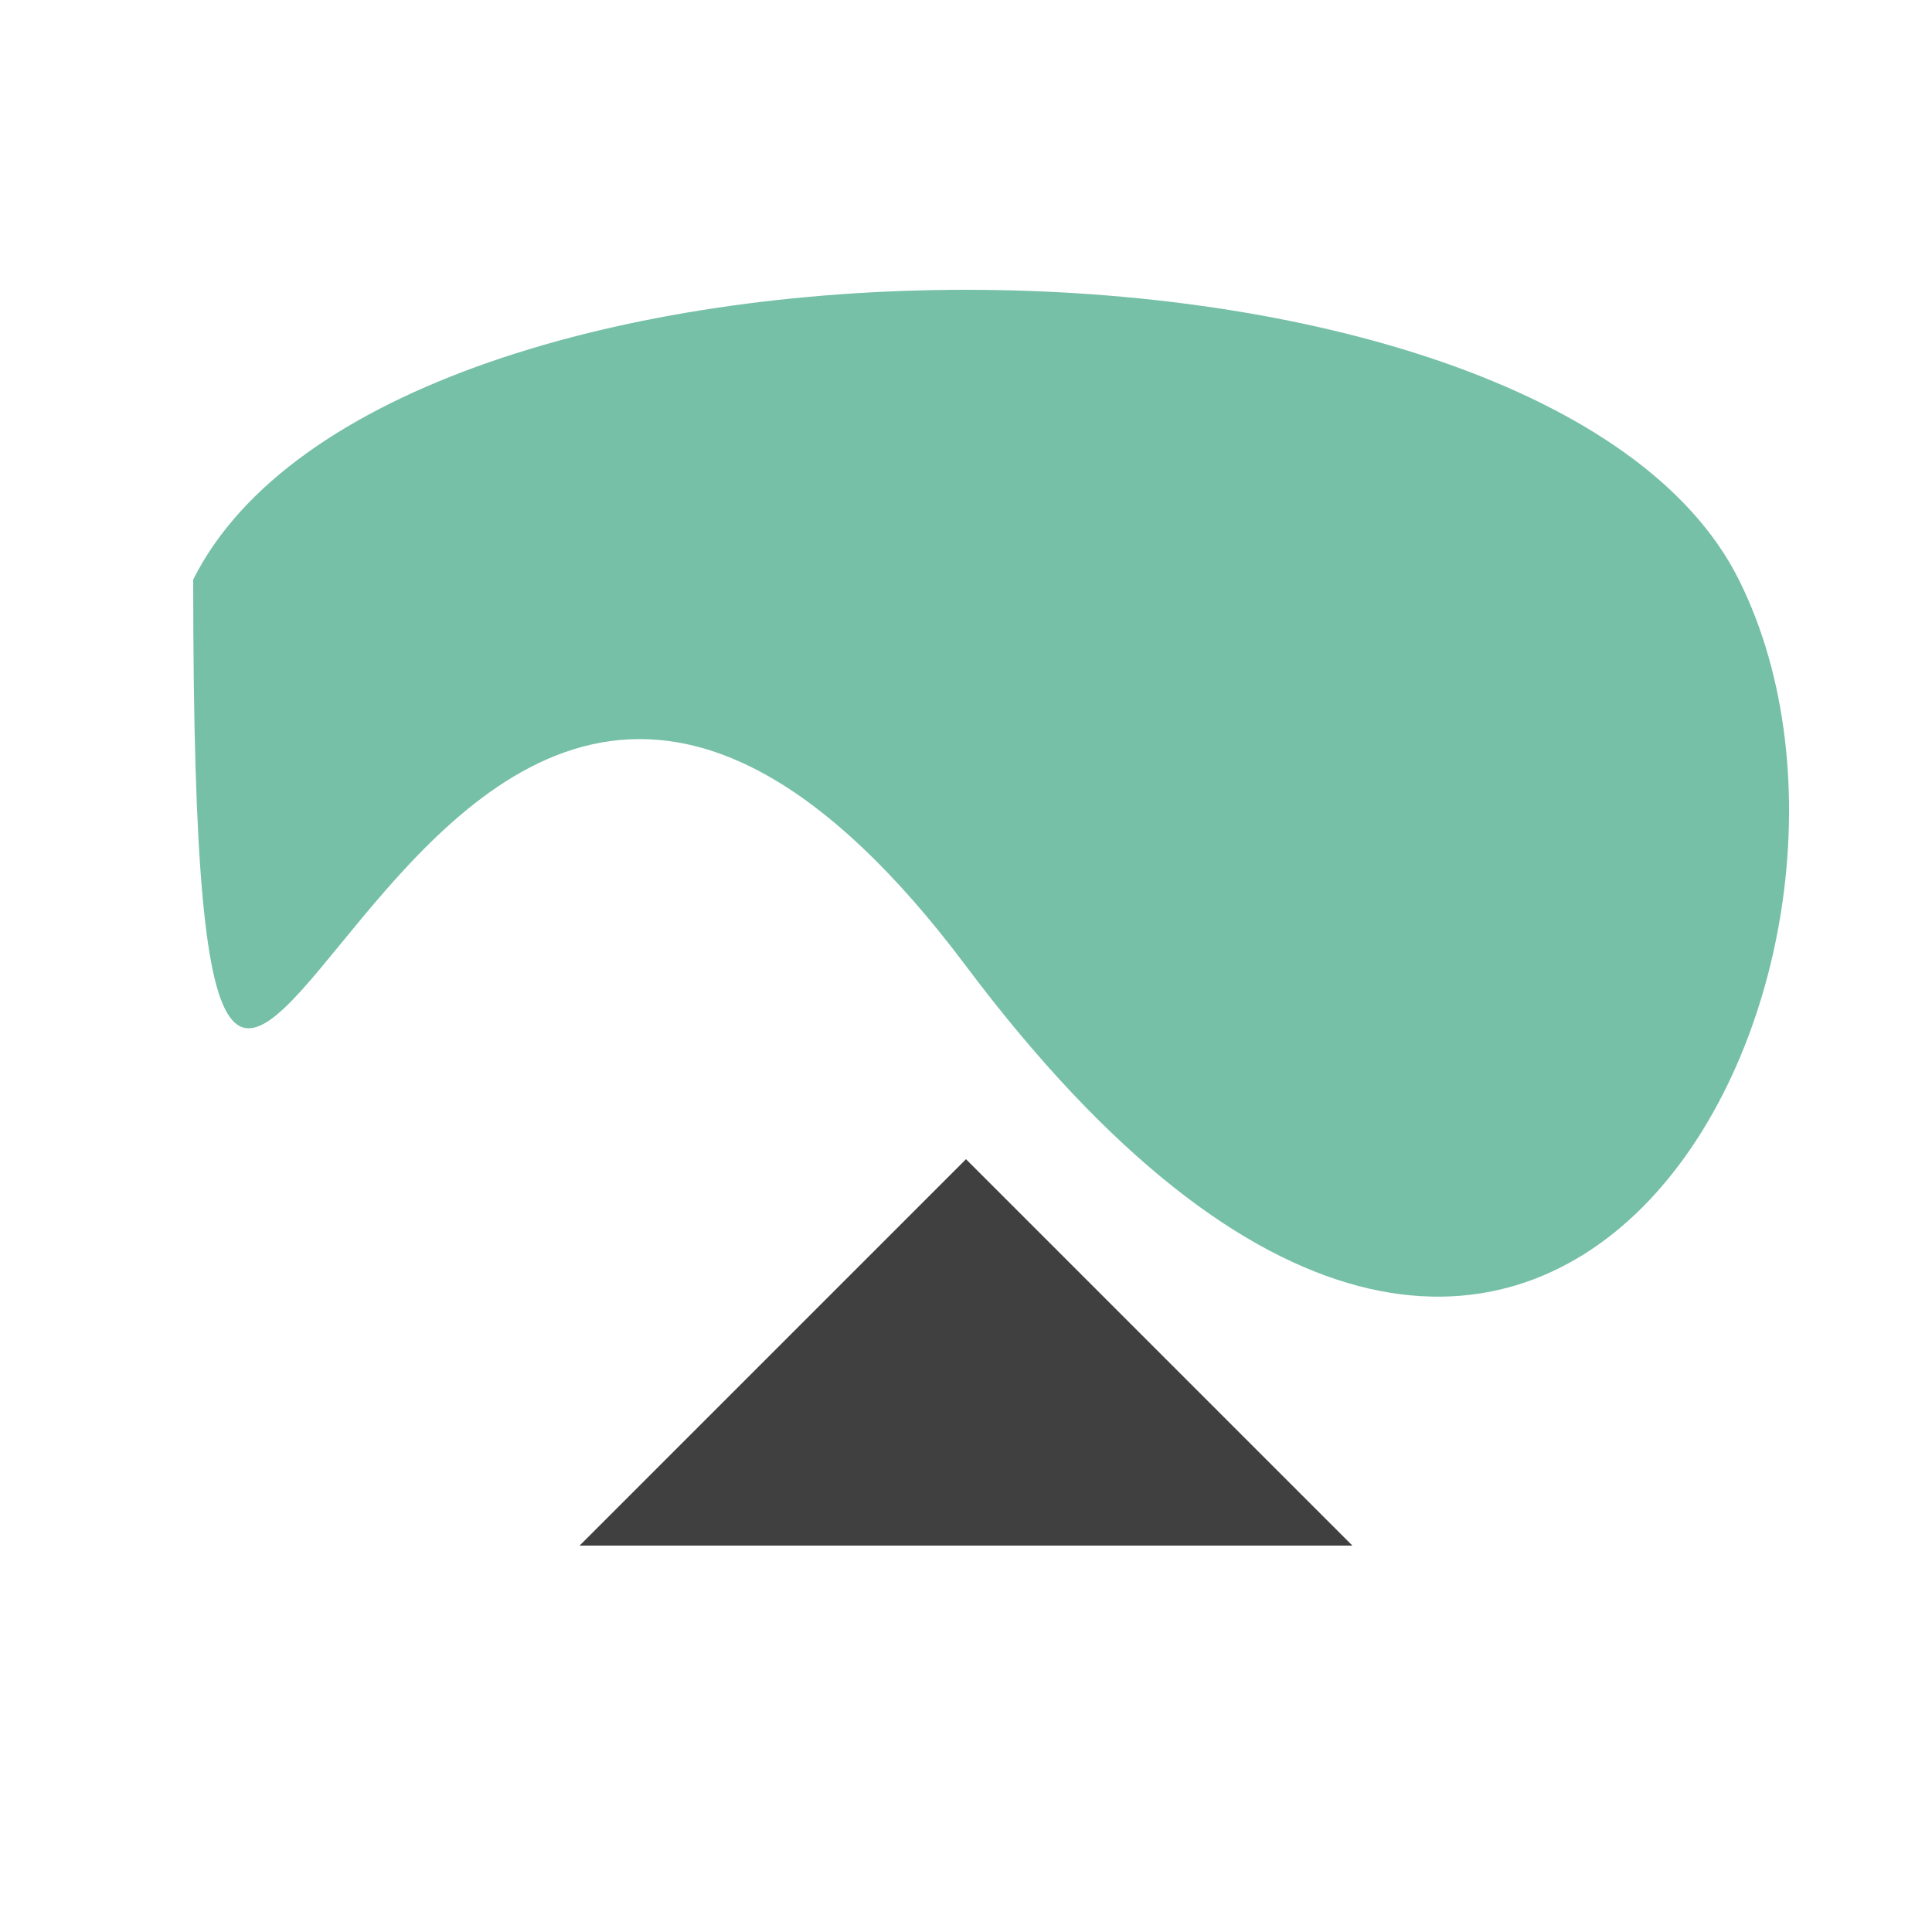 <svg xmlns="http://www.w3.org/2000/svg" viewBox="0 0 100 100" width="100" height="100">
  <style>
    .leaf { fill: #76c0a8; }
    .vein { fill: #558c6b; }
    .boat { opacity: 0.75; }
  </style>
  <title>Leaf Boat</title>
  <desc>A cute little boat made from a leaf, floating gently</desc>
  <path class="leaf" d="M10 30 C 20 10, 80 10, 90 30 S 80 90, 50 50 10 90, 10 30" />
  <path class="vein" d="M50 50 L 50 10 M90 30 L 10 30" />
  <path class="boat" d="M30 80 L70 80 L50 60 Z" />
  <animateTransform attributeName="transform" type="rotate" from="0 50 50" to="360 50 50" dur="10s" repeatCount="indefinite"/>
</svg>